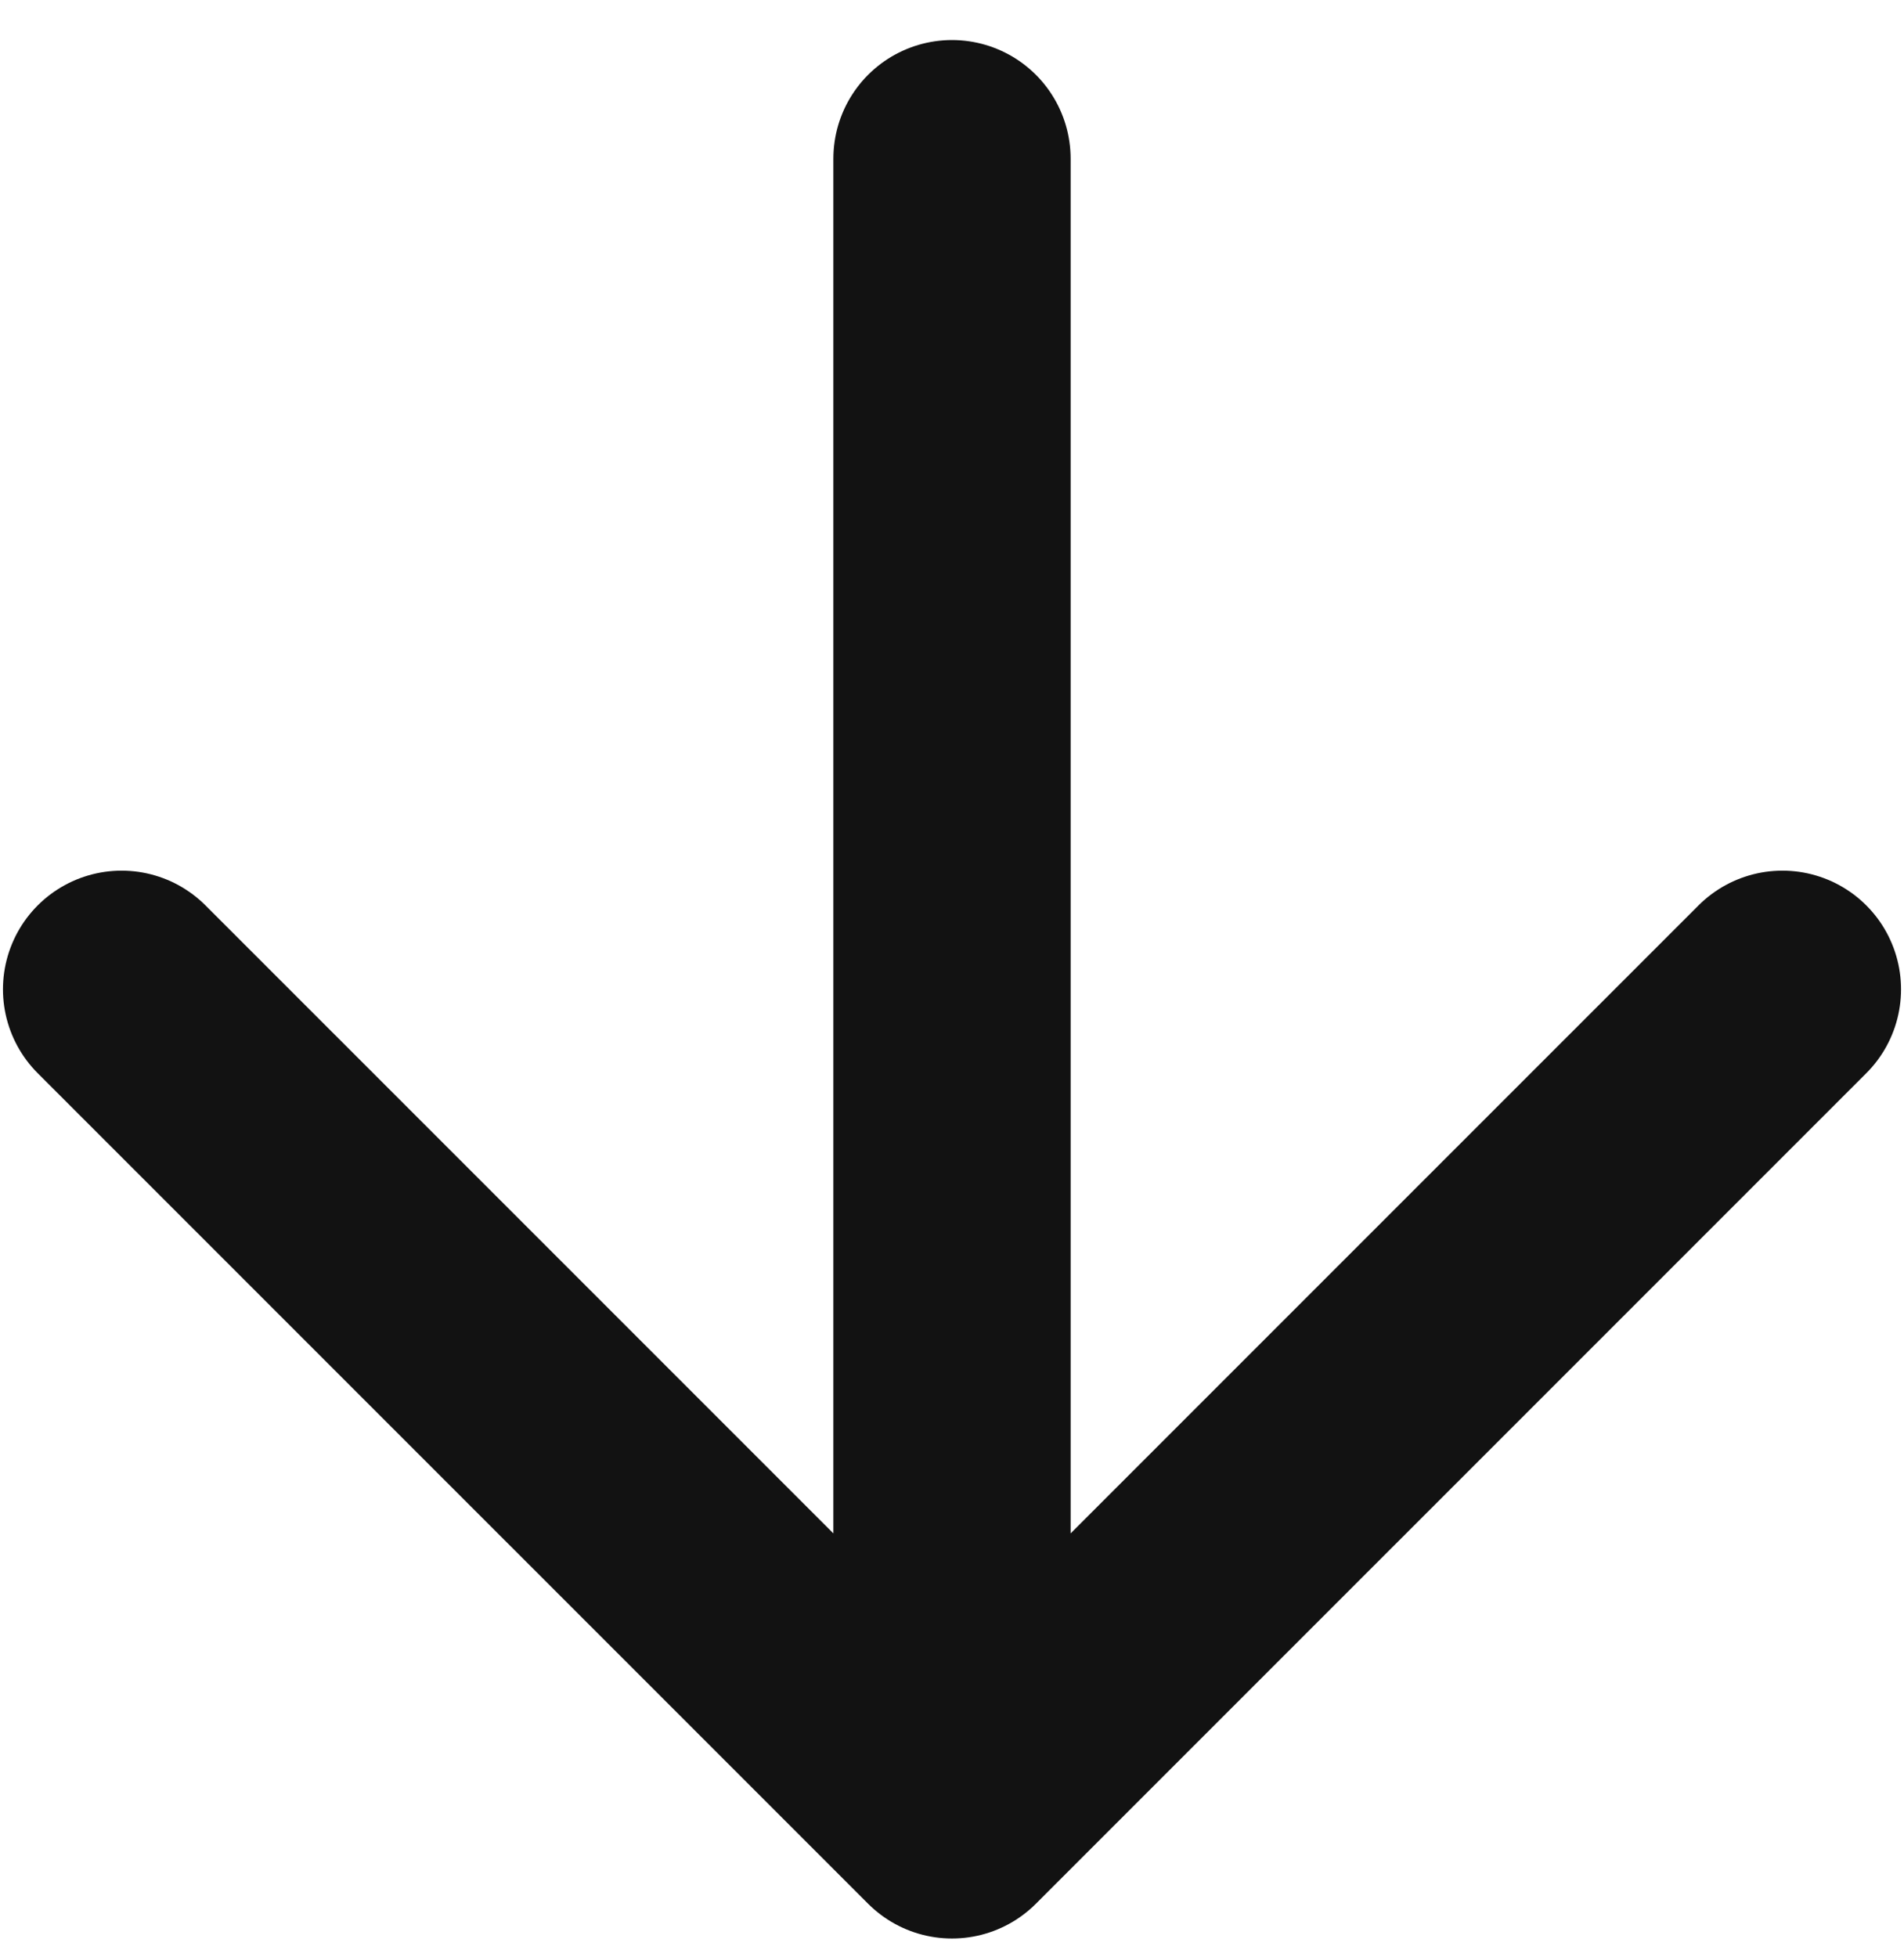 <svg width="36" height="37" viewBox="0 0 36 37" fill="none" xmlns="http://www.w3.org/2000/svg">
<path d="M2.299 18.701L18 34.401M18 34.401L33.701 18.701M18 34.401V3" stroke="#121212" stroke-width="4.486" stroke-linecap="round" stroke-linejoin="round"/>
</svg>
